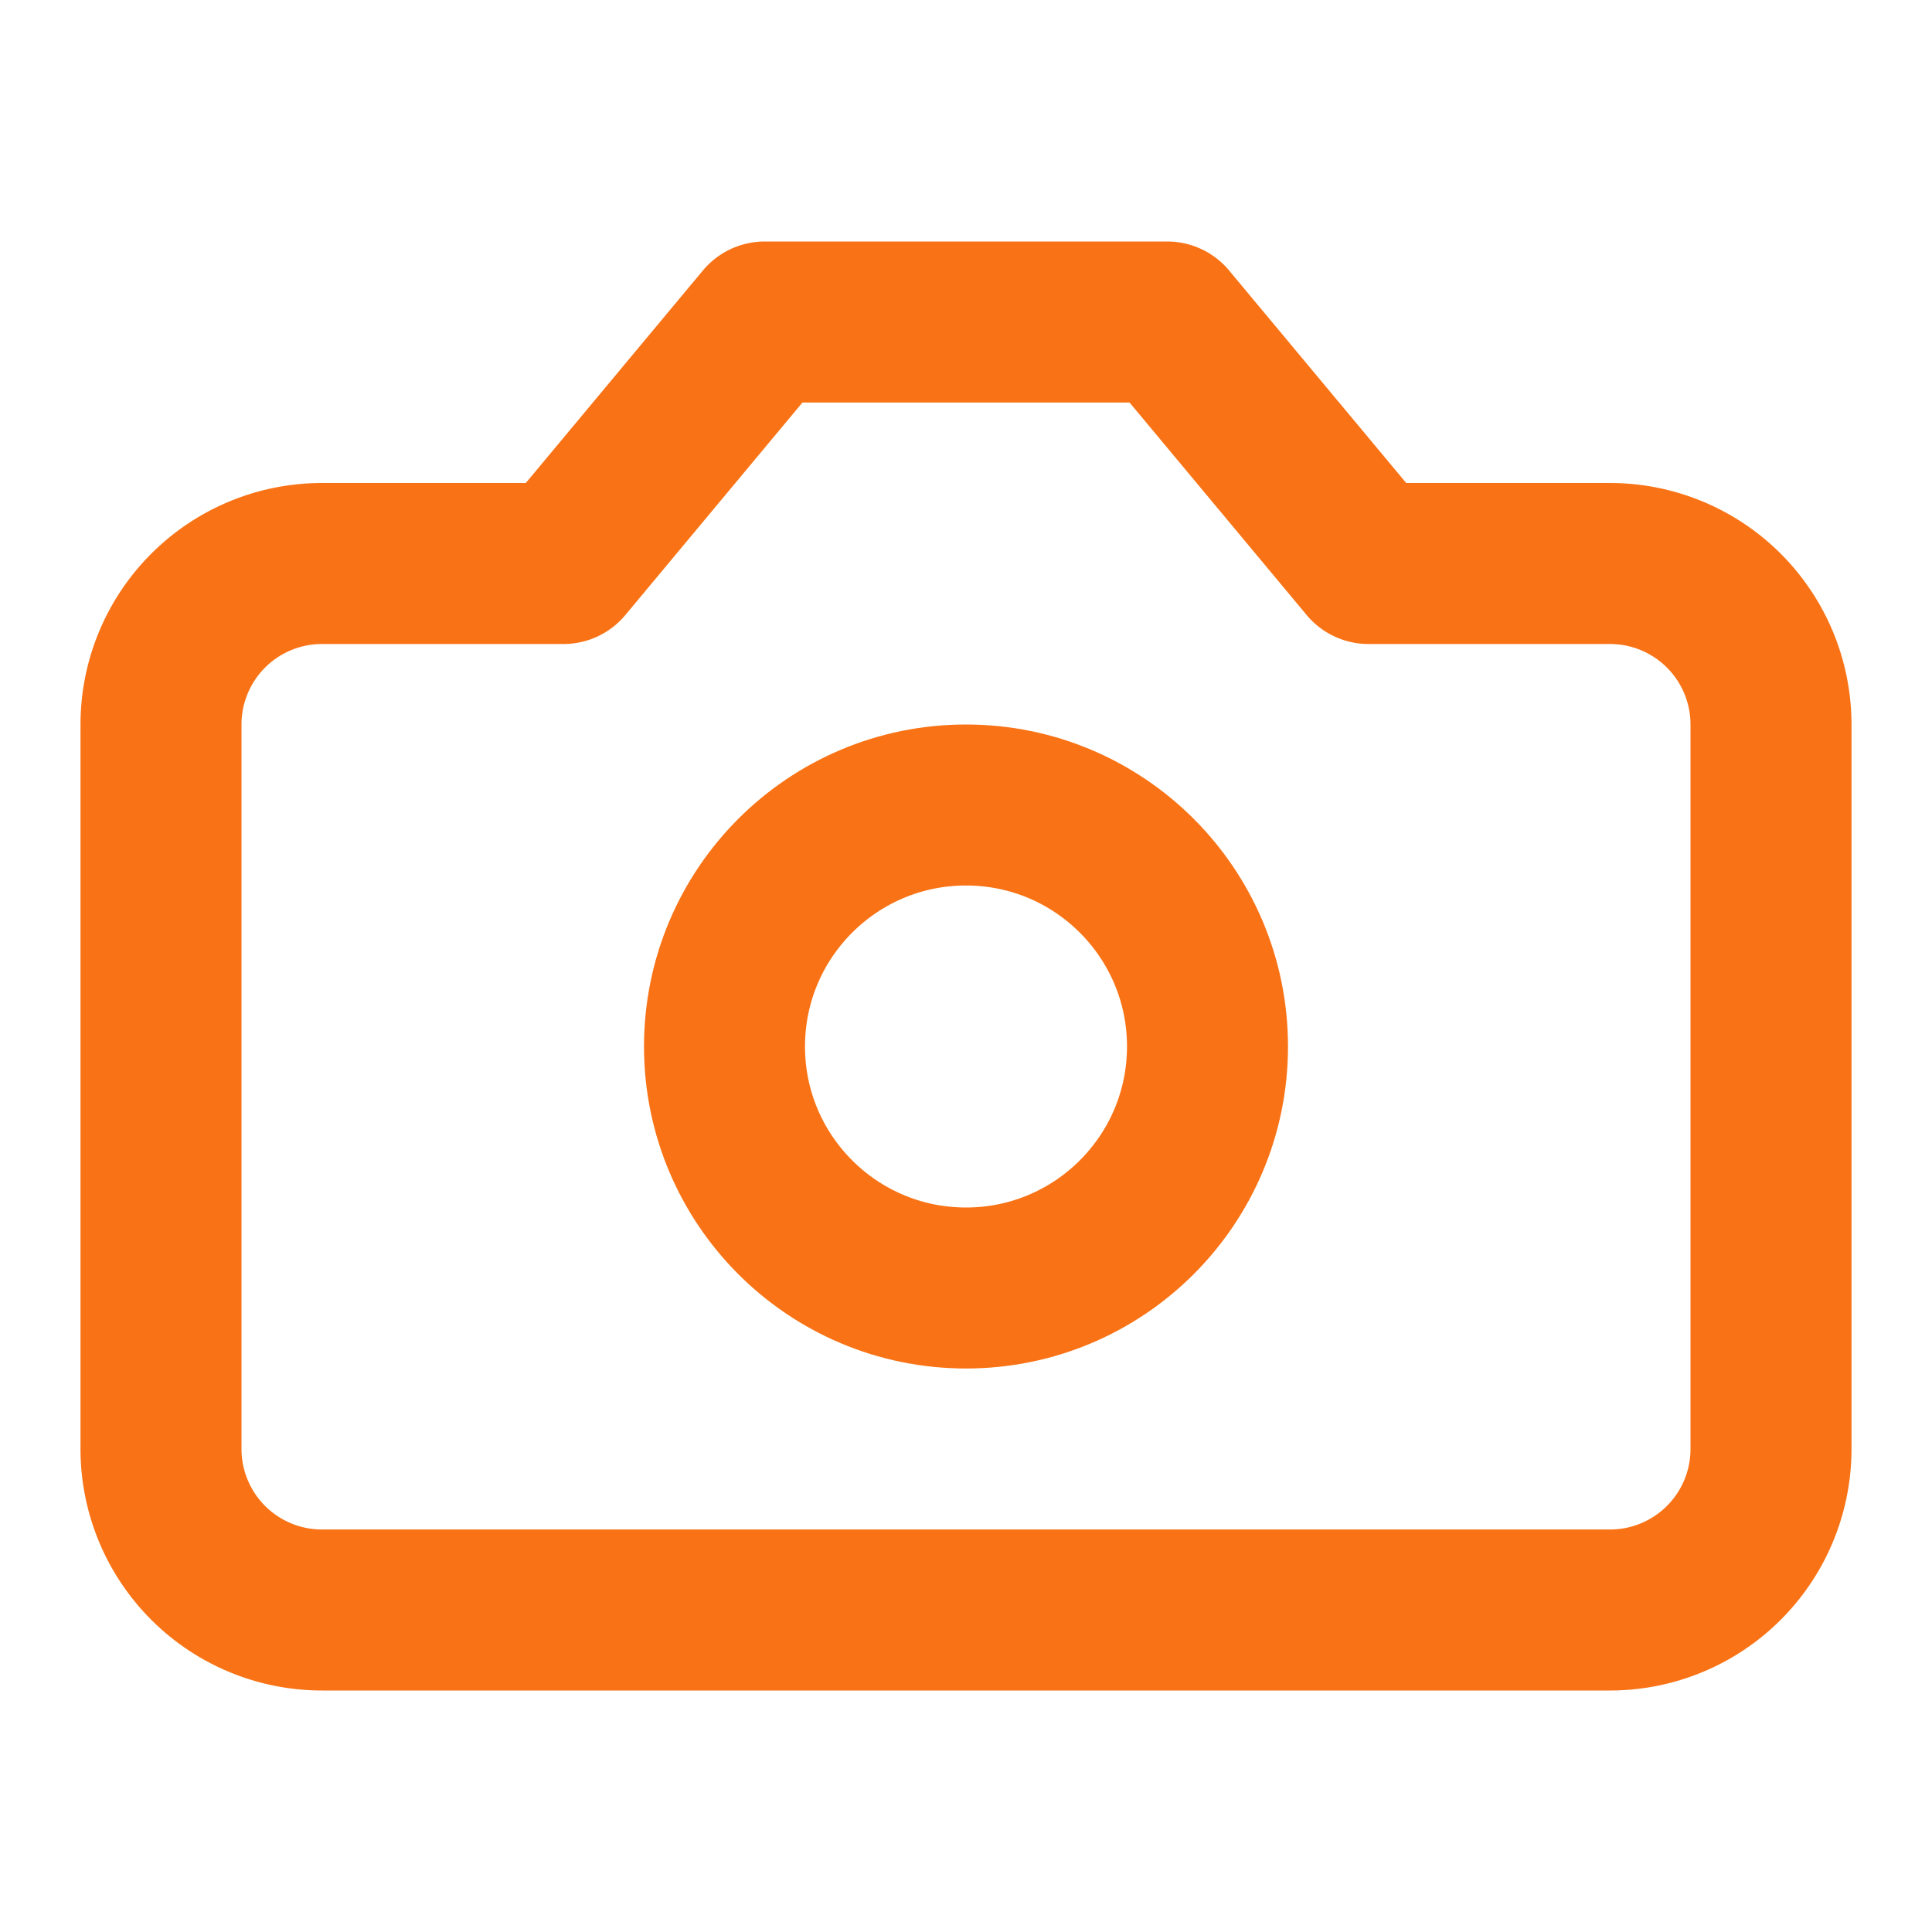 <svg
  xmlns="http://www.w3.org/2000/svg"
  width="24"
  height="24"
  viewBox="0 0 24 24"
  fill="none"
  stroke="#f97316"
  stroke-width="2"
  stroke-linecap="round"
  stroke-linejoin="round"
  class="lucide lucide-camera"
>
  <path
    d="M14.5 4h-5L7 7H4a2 2 0 0 0-2 2v9a2 2 0 0 0 2 2h16a2 2 0 0 0 2-2V9a2 2 0 0 0-2-2h-3l-2.5-3z"
  />
  <circle cx="12" cy="13" r="3" />
</svg>
